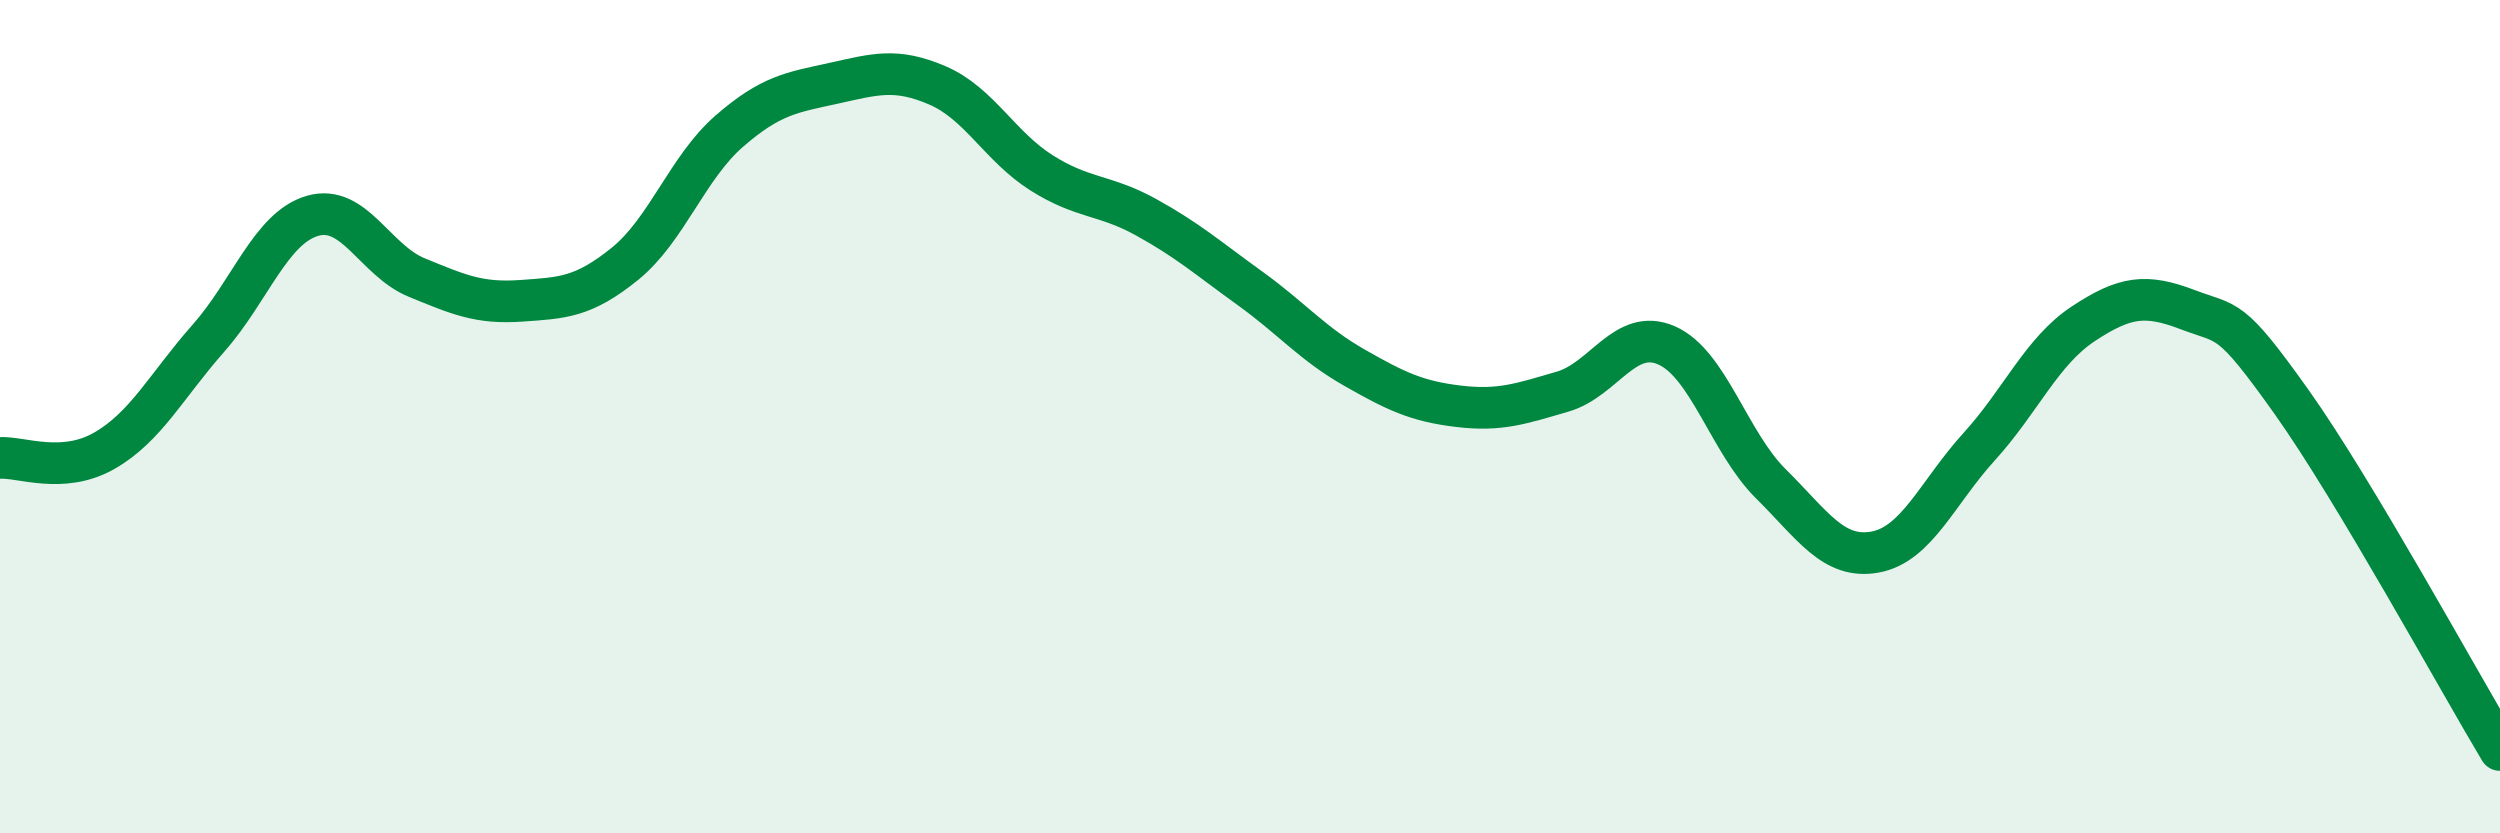 
    <svg width="60" height="20" viewBox="0 0 60 20" xmlns="http://www.w3.org/2000/svg">
      <path
        d="M 0,10.99 C 0.5,10.96 1.5,11.39 2.5,10.82 C 3.5,10.25 4,9.25 5,8.12 C 6,6.99 6.5,5.47 7.5,5.18 C 8.5,4.89 9,6.25 10,6.66 C 11,7.07 11.5,7.29 12.5,7.22 C 13.5,7.15 14,7.14 15,6.33 C 16,5.52 16.5,4.02 17.5,3.15 C 18.5,2.28 19,2.22 20,2 C 21,1.78 21.5,1.62 22.5,2.05 C 23.5,2.48 24,3.52 25,4.15 C 26,4.78 26.5,4.66 27.5,5.21 C 28.5,5.76 29,6.2 30,6.92 C 31,7.64 31.5,8.25 32.5,8.82 C 33.5,9.39 34,9.63 35,9.75 C 36,9.87 36.5,9.69 37.5,9.4 C 38.5,9.11 39,7.85 40,8.29 C 41,8.73 41.5,10.62 42.5,11.61 C 43.5,12.6 44,13.43 45,13.25 C 46,13.07 46.5,11.82 47.5,10.72 C 48.5,9.62 49,8.43 50,7.77 C 51,7.11 51.5,7.05 52.5,7.43 C 53.5,7.81 53.5,7.54 55,9.65 C 56.5,11.76 59,16.33 60,18L60 20L0 20Z"
        fill="#008740"
        opacity="0.1"
        stroke-linecap="round"
        stroke-linejoin="round"
      />
      <path
        d="M 0,10.99 C 0.5,10.96 1.5,11.39 2.5,10.82 C 3.5,10.25 4,9.25 5,8.12 C 6,6.99 6.5,5.47 7.5,5.18 C 8.5,4.89 9,6.25 10,6.66 C 11,7.07 11.5,7.29 12.5,7.22 C 13.5,7.15 14,7.14 15,6.33 C 16,5.52 16.5,4.02 17.5,3.15 C 18.5,2.28 19,2.22 20,2 C 21,1.78 21.5,1.62 22.5,2.05 C 23.5,2.48 24,3.52 25,4.15 C 26,4.78 26.5,4.66 27.5,5.21 C 28.5,5.76 29,6.2 30,6.92 C 31,7.64 31.5,8.25 32.5,8.82 C 33.5,9.39 34,9.63 35,9.75 C 36,9.87 36.5,9.69 37.5,9.4 C 38.5,9.11 39,7.85 40,8.29 C 41,8.73 41.5,10.62 42.5,11.61 C 43.5,12.6 44,13.43 45,13.25 C 46,13.07 46.5,11.82 47.5,10.72 C 48.5,9.62 49,8.43 50,7.77 C 51,7.11 51.5,7.05 52.5,7.43 C 53.5,7.81 53.5,7.54 55,9.65 C 56.5,11.76 59,16.33 60,18"
        stroke="#008740"
        stroke-width="1"
        fill="none"
        stroke-linecap="round"
        stroke-linejoin="round"
      />
    </svg>
  